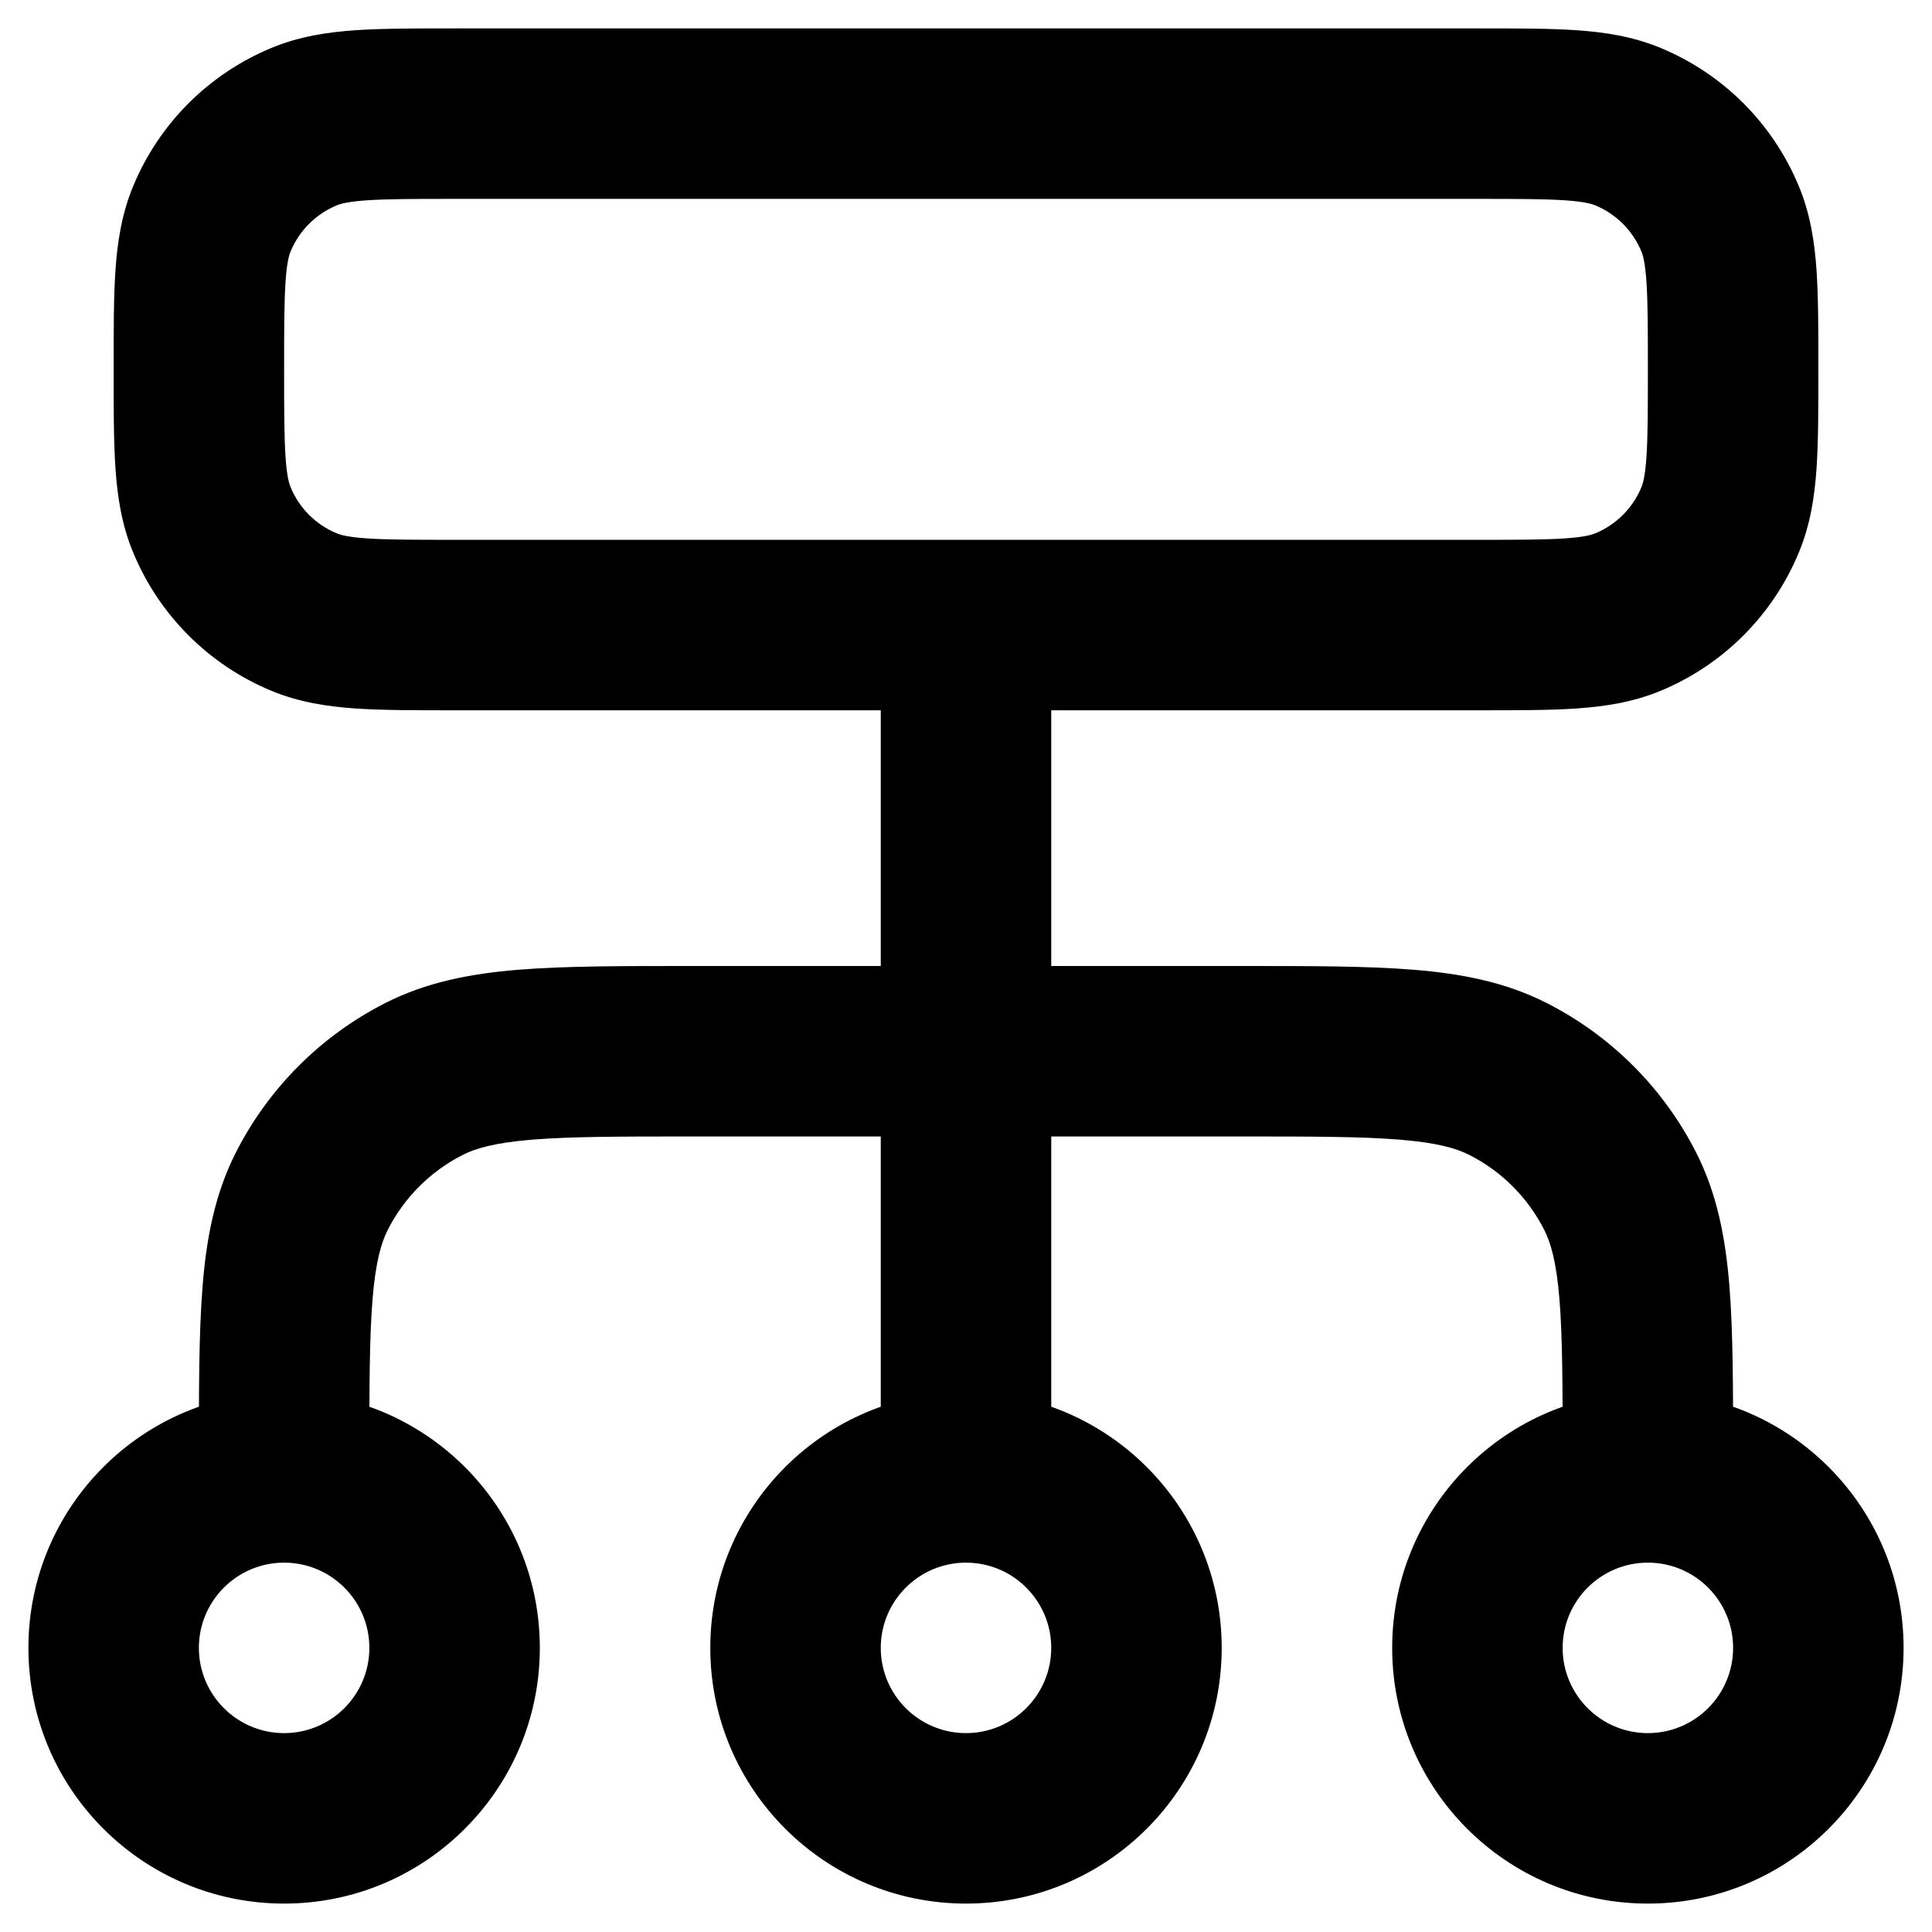<?xml version="1.0" encoding="utf-8"?>
<svg xmlns="http://www.w3.org/2000/svg" fill="none" height="100%" overflow="visible" preserveAspectRatio="none" style="display: block;" viewBox="0 0 34 34" width="100%">
<path d="M26.543 18.991L27.224 17.654L27.224 17.654L26.543 18.991ZM28.509 20.957L27.173 21.638L27.173 21.638L28.509 20.957ZM7.457 18.991L8.138 20.327L8.138 20.327L7.457 18.991ZM5.49 20.957L6.827 21.638L6.827 21.638L5.49 20.957ZM18.5 11C18.5 10.172 17.828 9.5 17 9.5C16.172 9.5 15.5 10.172 15.5 11H17H18.5ZM12.2 18.5V20H21.8V18.5V17H12.2V18.5ZM5 25.7H3.5V26H5H6.5V25.7H5ZM29 25.7H27.5V26H29H30.5V25.7H29ZM21.8 18.5V20C23.085 20 23.958 20.001 24.633 20.056C25.291 20.11 25.627 20.207 25.862 20.327L26.543 18.991L27.224 17.654C26.496 17.283 25.721 17.135 24.878 17.066C24.052 16.999 23.035 17 21.8 17V18.5ZM29 25.7H30.5C30.5 24.465 30.501 23.448 30.434 22.622C30.365 21.779 30.217 21.004 29.846 20.276L28.509 20.957L27.173 21.638C27.293 21.873 27.39 22.209 27.444 22.867C27.499 23.542 27.5 24.415 27.5 25.7H29ZM26.543 18.991L25.862 20.327C26.427 20.615 26.885 21.073 27.173 21.638L28.509 20.957L29.846 20.276C29.271 19.147 28.353 18.229 27.224 17.654L26.543 18.991ZM12.2 18.5V17C10.965 17 9.948 16.999 9.122 17.066C8.279 17.135 7.504 17.283 6.776 17.654L7.457 18.991L8.138 20.327C8.373 20.207 8.709 20.11 9.367 20.056C10.042 20.001 10.915 20 12.2 20V18.5ZM5 25.7H6.5C6.5 24.415 6.501 23.542 6.556 22.867C6.61 22.209 6.707 21.873 6.827 21.638L5.49 20.957L4.154 20.276C3.783 21.004 3.635 21.779 3.566 22.622C3.499 23.448 3.5 24.465 3.5 25.7H5ZM7.457 18.991L6.776 17.654C5.647 18.229 4.729 19.147 4.154 20.276L5.49 20.957L6.827 21.638C7.115 21.073 7.574 20.615 8.138 20.327L7.457 18.991ZM8 29H6.5C6.5 29.828 5.828 30.5 5 30.5V32V33.5C7.485 33.5 9.5 31.485 9.5 29H8ZM5 32V30.5C4.172 30.5 3.5 29.828 3.5 29H2H0.5C0.5 31.485 2.515 33.5 5 33.5V32ZM2 29H3.5C3.5 28.172 4.172 27.5 5 27.5V26V24.5C2.515 24.5 0.5 26.515 0.5 29H2ZM5 26V27.5C5.828 27.5 6.5 28.172 6.5 29H8H9.5C9.5 26.515 7.485 24.5 5 24.5V26ZM32 29H30.5C30.5 29.828 29.828 30.5 29 30.5V32V33.5C31.485 33.5 33.5 31.485 33.5 29H32ZM29 32V30.5C28.172 30.5 27.5 29.828 27.5 29H26H24.5C24.5 31.485 26.515 33.5 29 33.5V32ZM26 29H27.5C27.5 28.172 28.172 27.5 29 27.5V26V24.5C26.515 24.5 24.5 26.515 24.5 29H26ZM29 26V27.5C29.828 27.5 30.5 28.172 30.5 29H32H33.5C33.5 26.515 31.485 24.5 29 24.5V26ZM20 29H18.5C18.5 29.828 17.828 30.5 17 30.5V32V33.5C19.485 33.5 21.5 31.485 21.5 29H20ZM17 32V30.5C16.172 30.5 15.5 29.828 15.5 29H14H12.5C12.5 31.485 14.515 33.5 17 33.5V32ZM14 29H15.5C15.5 28.172 16.172 27.5 17 27.5V26V24.5C14.515 24.5 12.5 26.515 12.5 29H14ZM17 26V27.5C17.828 27.5 18.5 28.172 18.5 29H20H21.5C21.5 26.515 19.485 24.5 17 24.5V26ZM8 2V3.5H26V2V0.5H8V2ZM26 11V9.5H8V11V12.5H26V11ZM8 11V9.5C7.281 9.5 6.816 9.499 6.461 9.475C6.119 9.452 5.988 9.412 5.926 9.386L5.352 10.772L4.778 12.158C5.267 12.36 5.762 12.434 6.256 12.468C6.738 12.501 7.322 12.5 8 12.5V11ZM3.5 6.5H2C2 7.178 1.999 7.762 2.032 8.244C2.066 8.738 2.14 9.233 2.343 9.722L3.728 9.148L5.114 8.574C5.088 8.512 5.048 8.381 5.025 8.039C5.001 7.684 5 7.219 5 6.5H3.5ZM5.352 10.772L5.926 9.386C5.558 9.234 5.266 8.942 5.114 8.574L3.728 9.148L2.343 9.722C2.799 10.825 3.675 11.701 4.778 12.158L5.352 10.772ZM30.5 6.5H29C29 7.219 28.999 7.684 28.975 8.039C28.952 8.381 28.912 8.512 28.886 8.574L30.272 9.148L31.657 9.722C31.86 9.233 31.934 8.738 31.968 8.244C32.001 7.762 32 7.178 32 6.5H30.5ZM26 11V12.5C26.678 12.5 27.262 12.501 27.744 12.468C28.238 12.434 28.733 12.36 29.222 12.158L28.648 10.772L28.074 9.386C28.012 9.412 27.881 9.452 27.539 9.475C27.184 9.499 26.719 9.5 26 9.5V11ZM30.272 9.148L28.886 8.574C28.734 8.942 28.442 9.234 28.074 9.386L28.648 10.772L29.222 12.158C30.325 11.701 31.201 10.825 31.657 9.722L30.272 9.148ZM26 2V3.5C26.719 3.5 27.184 3.501 27.539 3.525C27.881 3.548 28.012 3.588 28.074 3.614L28.648 2.228L29.222 0.843C28.733 0.64 28.238 0.566 27.744 0.532C27.262 0.499 26.678 0.5 26 0.5V2ZM30.5 6.5H32C32 5.822 32.001 5.238 31.968 4.756C31.934 4.262 31.86 3.767 31.657 3.278L30.272 3.852L28.886 4.426C28.912 4.488 28.952 4.619 28.975 4.961C28.999 5.316 29 5.781 29 6.5H30.5ZM28.648 2.228L28.074 3.614C28.442 3.766 28.734 4.058 28.886 4.426L30.272 3.852L31.657 3.278C31.201 2.175 30.325 1.299 29.222 0.843L28.648 2.228ZM8 2V0.5C7.322 0.5 6.738 0.499 6.256 0.532C5.762 0.566 5.267 0.64 4.778 0.843L5.352 2.228L5.926 3.614C5.988 3.588 6.119 3.548 6.461 3.525C6.816 3.501 7.281 3.5 8 3.5V2ZM3.5 6.5H5C5 5.781 5.001 5.316 5.025 4.961C5.048 4.619 5.088 4.488 5.114 4.426L3.728 3.852L2.343 3.278C2.14 3.767 2.066 4.262 2.032 4.756C1.999 5.238 2 5.822 2 6.5H3.5ZM5.352 2.228L4.778 0.843C3.675 1.299 2.799 2.175 2.343 3.278L3.728 3.852L5.114 4.426C5.266 4.058 5.558 3.766 5.926 3.614L5.352 2.228ZM17 26H18.5V11H17H15.5V26H17Z" fill="black" id="Icon"/>
</svg>